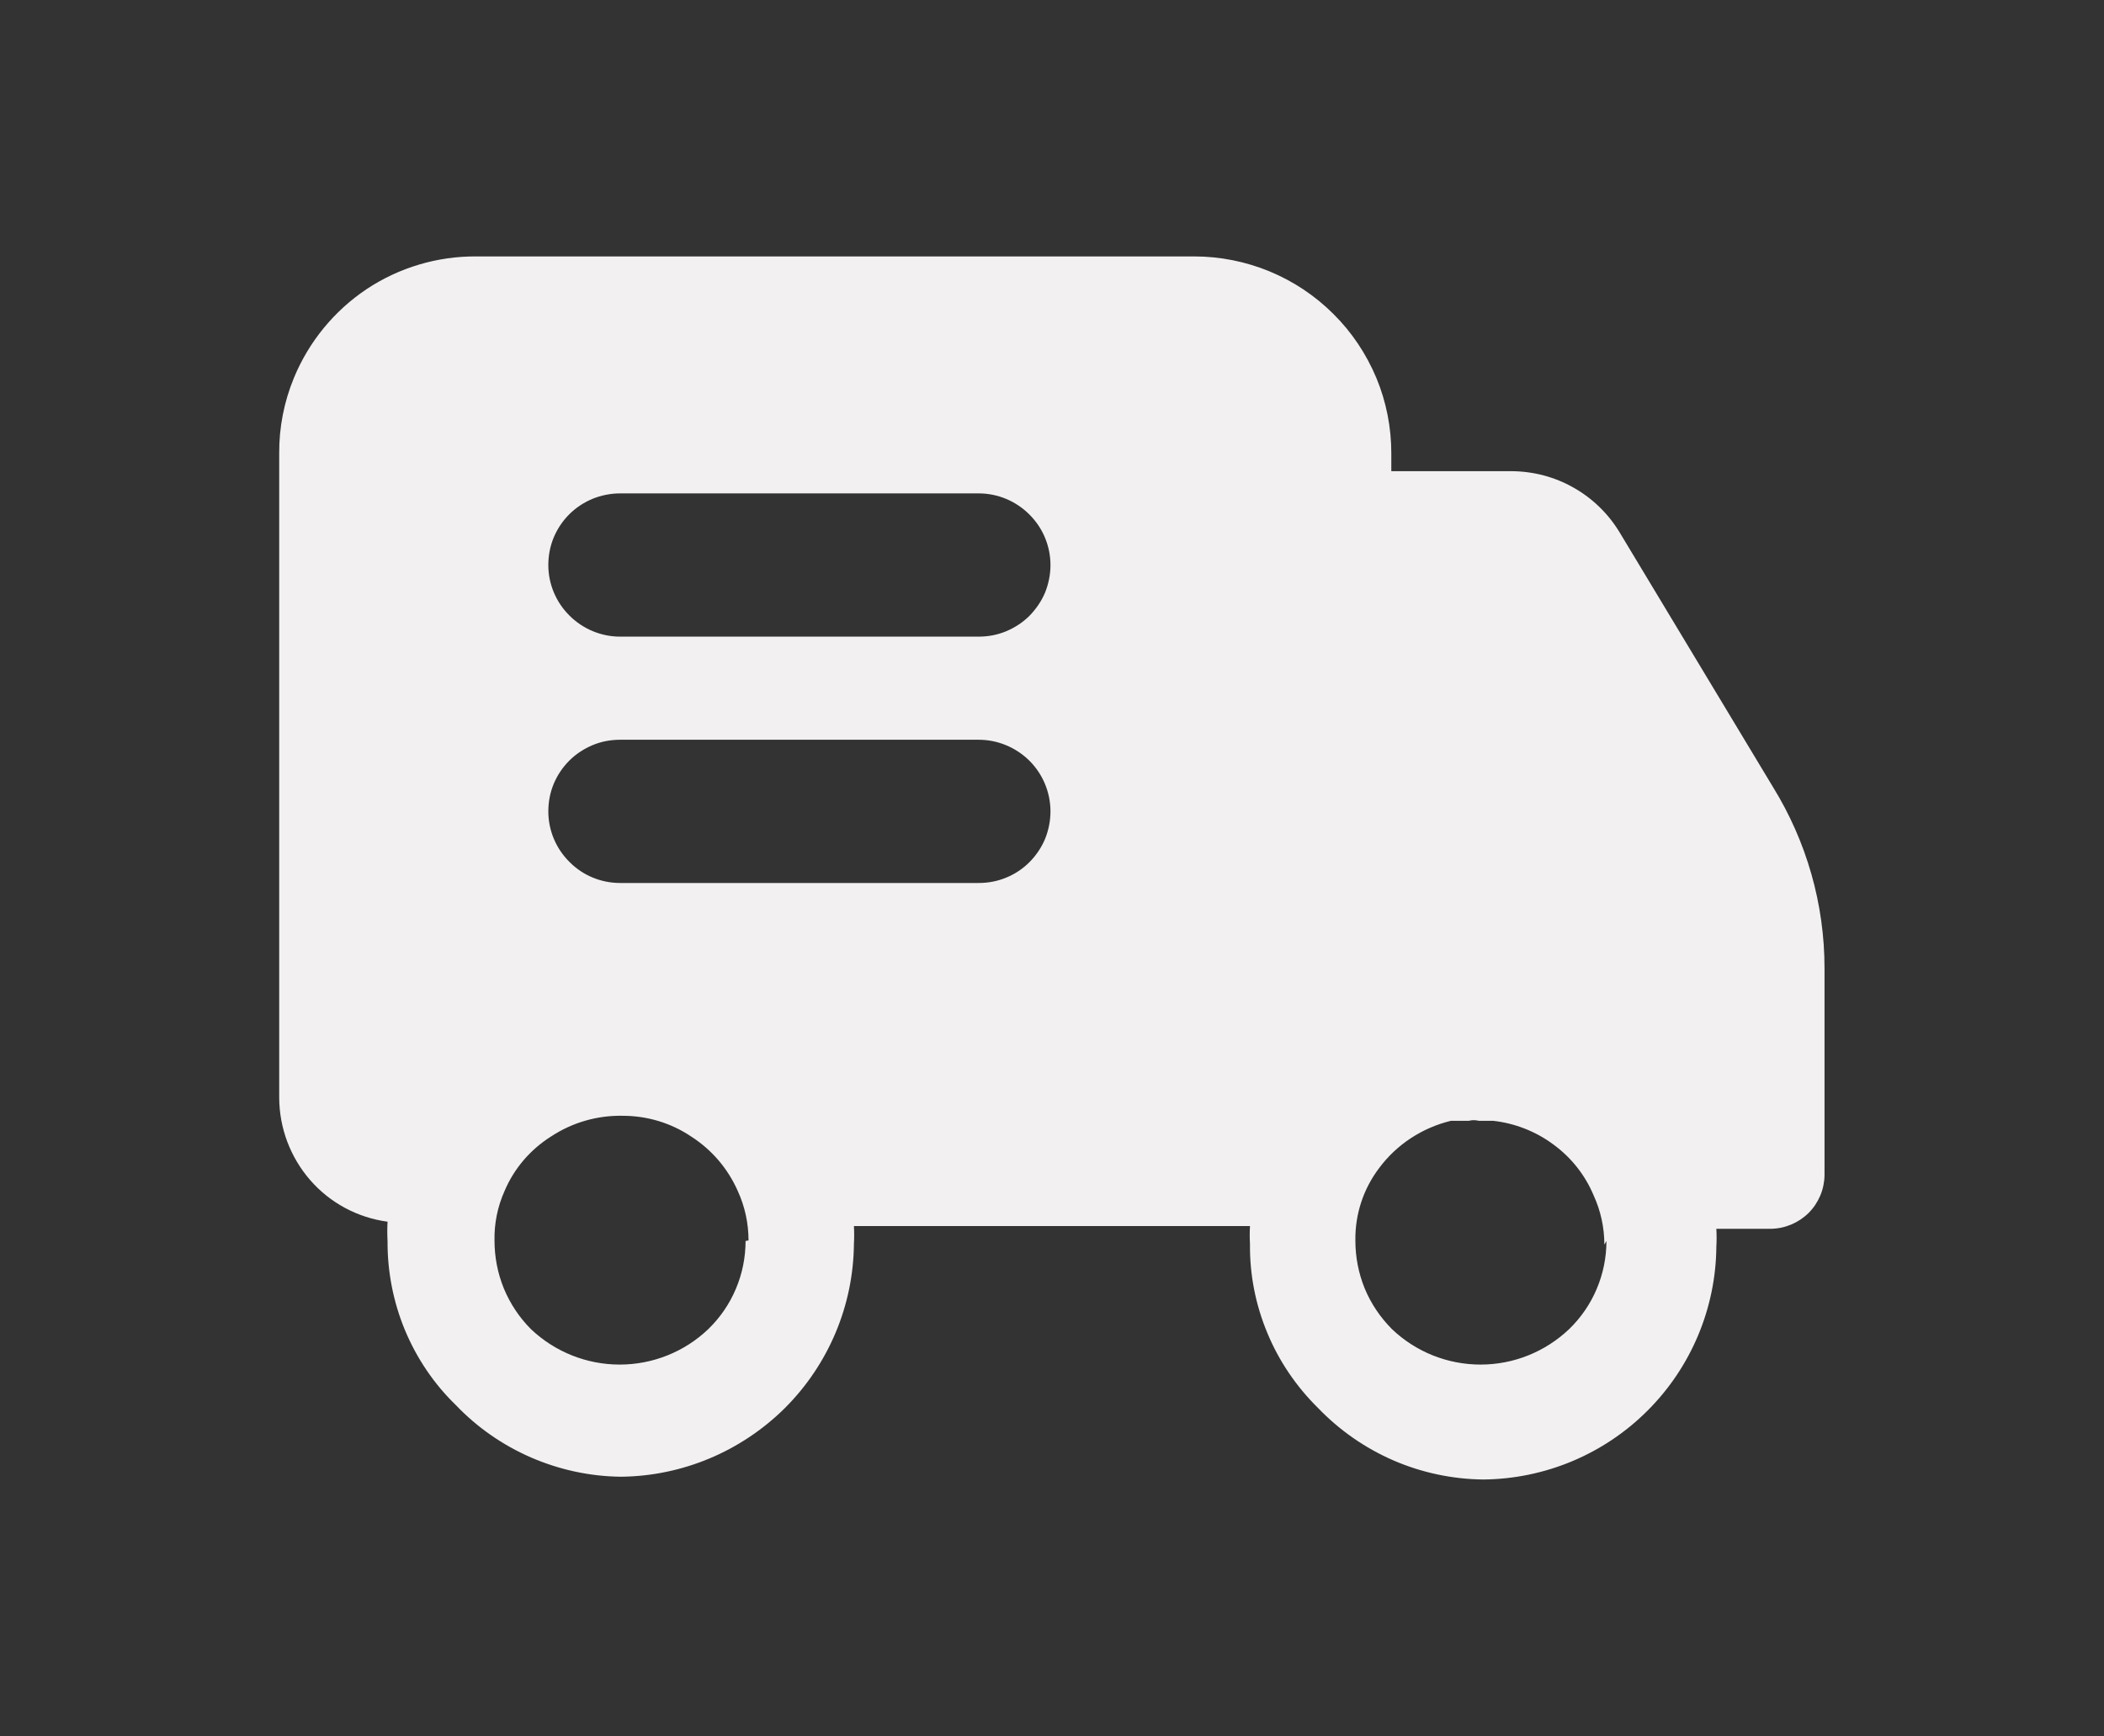<svg width="121.176" height="100" viewBox="0 0 121.176 100" fill="none" xmlns="http://www.w3.org/2000/svg" xmlns:xlink="http://www.w3.org/1999/xlink">
	<rect x="0" y="0" width="121.176" height="100" fill="#333333" stroke="none"/>
	<desc>
			Created with Pixso.
	</desc>
	<defs/>
	<path d="M102.11 45.33L93.27 30.65C92.62 29.58 91.71 28.7 90.63 28.09C89.54 27.47 88.32 27.15 87.07 27.14L80.13 27.14L80.13 26.11C80.13 24.62 79.84 23.14 79.27 21.77C78.69 20.39 77.86 19.14 76.8 18.09C74.67 15.96 71.78 14.77 68.77 14.77L27.45 14.77C25.2 14.75 22.99 15.41 21.12 16.65C19.25 17.9 17.79 19.68 16.93 21.76C16.36 23.14 16.07 24.62 16.08 26.11L16.08 63.24C16.09 64.98 16.72 66.66 17.87 67.98C19.01 69.29 20.6 70.14 22.32 70.37C22.3 70.75 22.3 71.12 22.32 71.49C22.31 73.25 22.65 74.99 23.32 76.61C24 78.24 24.99 79.71 26.25 80.93C27.48 82.22 28.95 83.24 30.58 83.95C32.22 84.66 33.97 85.04 35.75 85.06C39.3 85.03 42.69 83.6 45.21 81.1C47.72 78.59 49.15 75.2 49.18 71.65C49.2 71.31 49.2 70.97 49.18 70.62L71.99 70.62C71.97 70.97 71.97 71.31 71.99 71.65C71.97 73.41 72.31 75.15 72.99 76.78C73.66 78.4 74.66 79.87 75.91 81.1C77.15 82.39 78.62 83.41 80.25 84.12C81.89 84.83 83.65 85.2 85.42 85.22C88.97 85.19 92.37 83.77 94.88 81.26C97.39 78.76 98.82 75.36 98.85 71.82C98.87 71.47 98.87 71.13 98.85 70.78L101.98 70.78C102.8 70.77 103.58 70.44 104.16 69.87C104.74 69.29 105.07 68.51 105.08 67.69L105.08 55.77C105.08 52.08 104.05 48.47 102.11 45.33ZM42.94 71.48C42.94 72.43 42.75 73.37 42.38 74.24C42.01 75.12 41.47 75.9 40.79 76.56C39.42 77.87 37.59 78.6 35.69 78.6C33.79 78.6 31.96 77.87 30.58 76.56C29.91 75.89 29.38 75.09 29.02 74.22C28.66 73.34 28.48 72.4 28.48 71.45C28.46 70.47 28.66 69.49 29.06 68.6C29.61 67.3 30.55 66.21 31.74 65.46C32.97 64.65 34.41 64.24 35.87 64.27C37.27 64.27 38.64 64.68 39.8 65.46C40.99 66.22 41.92 67.31 42.49 68.6C42.9 69.49 43.11 70.47 43.11 71.45L42.94 71.48ZM56.37 50.86L35.71 50.86C34.62 50.86 33.57 50.43 32.8 49.65C32.02 48.88 31.58 47.83 31.58 46.74C31.58 46.19 31.68 45.66 31.89 45.15C32.1 44.65 32.4 44.2 32.79 43.81C33.17 43.43 33.63 43.13 34.13 42.92C34.63 42.71 35.17 42.61 35.71 42.61L56.37 42.61C57.46 42.61 58.51 43.05 59.29 43.82C60.06 44.59 60.5 45.64 60.5 46.74C60.5 47.28 60.39 47.82 60.19 48.32C59.98 48.82 59.67 49.28 59.29 49.66C58.91 50.04 58.45 50.35 57.95 50.55C57.45 50.76 56.91 50.86 56.37 50.86ZM56.37 36.67L35.71 36.67C34.62 36.67 33.57 36.23 32.8 35.46C32.02 34.69 31.58 33.64 31.58 32.55C31.58 32 31.68 31.47 31.89 30.96C32.1 30.46 32.4 30.01 32.79 29.62C33.17 29.24 33.63 28.94 34.13 28.73C34.63 28.53 35.17 28.42 35.71 28.42L56.37 28.42C57.46 28.42 58.51 28.86 59.28 29.63C60.06 30.4 60.5 31.45 60.5 32.55C60.5 33.09 60.39 33.63 60.19 34.13C59.98 34.63 59.67 35.08 59.29 35.47C58.91 35.85 58.45 36.15 57.95 36.36C57.45 36.57 56.91 36.67 56.37 36.67ZM92.52 71.48C92.52 72.43 92.33 73.37 91.96 74.24C91.59 75.12 91.05 75.9 90.37 76.56C88.99 77.87 87.17 78.6 85.27 78.6C83.37 78.6 81.54 77.87 80.17 76.56C79.5 75.89 78.96 75.09 78.6 74.22C78.24 73.34 78.06 72.4 78.06 71.45C78.04 69.94 78.52 68.48 79.43 67.28C80.44 65.92 81.91 64.96 83.56 64.56L84.59 64.56C84.78 64.51 84.98 64.51 85.17 64.56L86 64.56C87.25 64.7 88.45 65.17 89.46 65.92C90.49 66.67 91.29 67.68 91.78 68.85C92.19 69.74 92.4 70.71 92.4 71.69L92.52 71.48Z" fill="#F2F0F0" fill-opacity="1" fill-rule="nonzero"/>
</svg>
